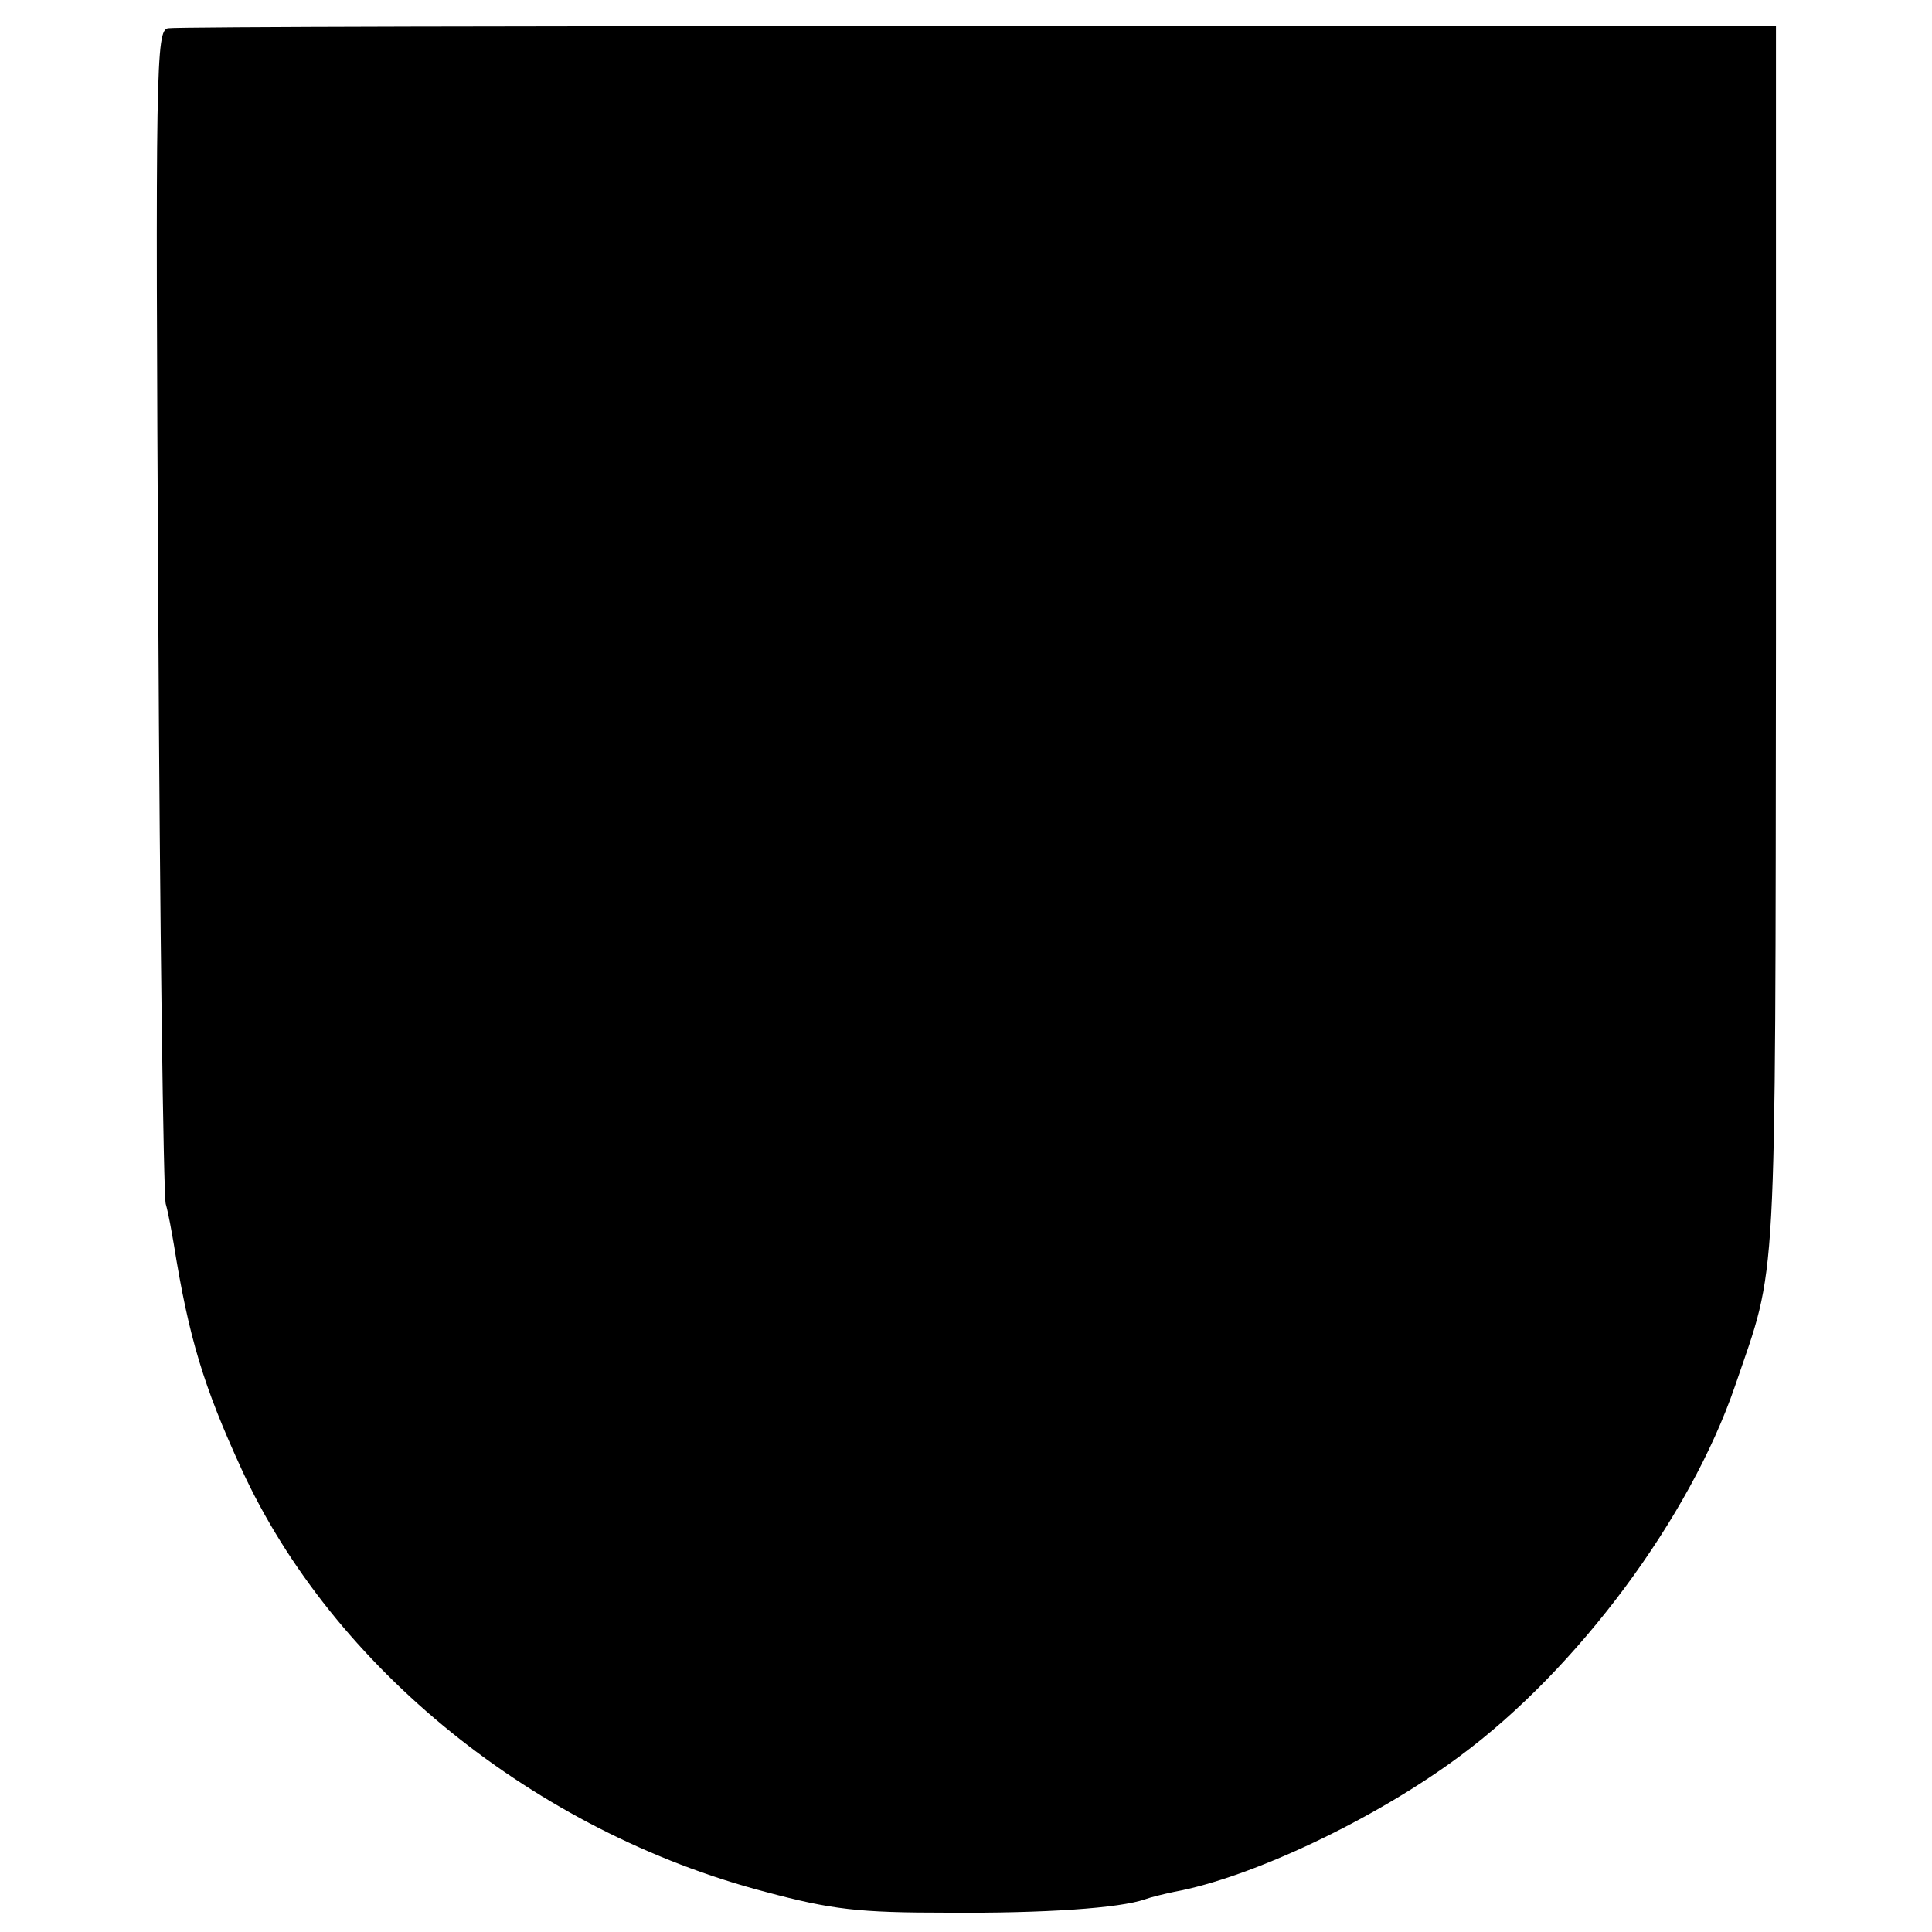 <?xml version="1.0" standalone="no"?>
<!DOCTYPE svg PUBLIC "-//W3C//DTD SVG 20010904//EN"
 "http://www.w3.org/TR/2001/REC-SVG-20010904/DTD/svg10.dtd">
<svg version="1.0" xmlns="http://www.w3.org/2000/svg"
 width="260pt" height="260pt" viewBox="0 0 260 260"
 preserveAspectRatio="xMidYMid meet">
<g transform="translate(0,260) scale(0.1,-0.1)"
fill="#000000" stroke="none">
<path d="M226 2562 c-16 -3 -17 -50 -13 -780 2 -427 7 -788 10 -802 4 -14 8
-38 11 -55 20 -125 40 -191 91 -302 123 -268 396 -488 705 -569 90 -24 125
-28 245 -28 130 -1 232 6 266 18 8 3 25 7 39 10 104 19 271 98 385 183 158
117 309 320 370 498 57 167 54 108 55 1005 l0 825 -1073 0 c-590 0 -1081 -1
-1091 -3z"/>
</g>
</svg>
